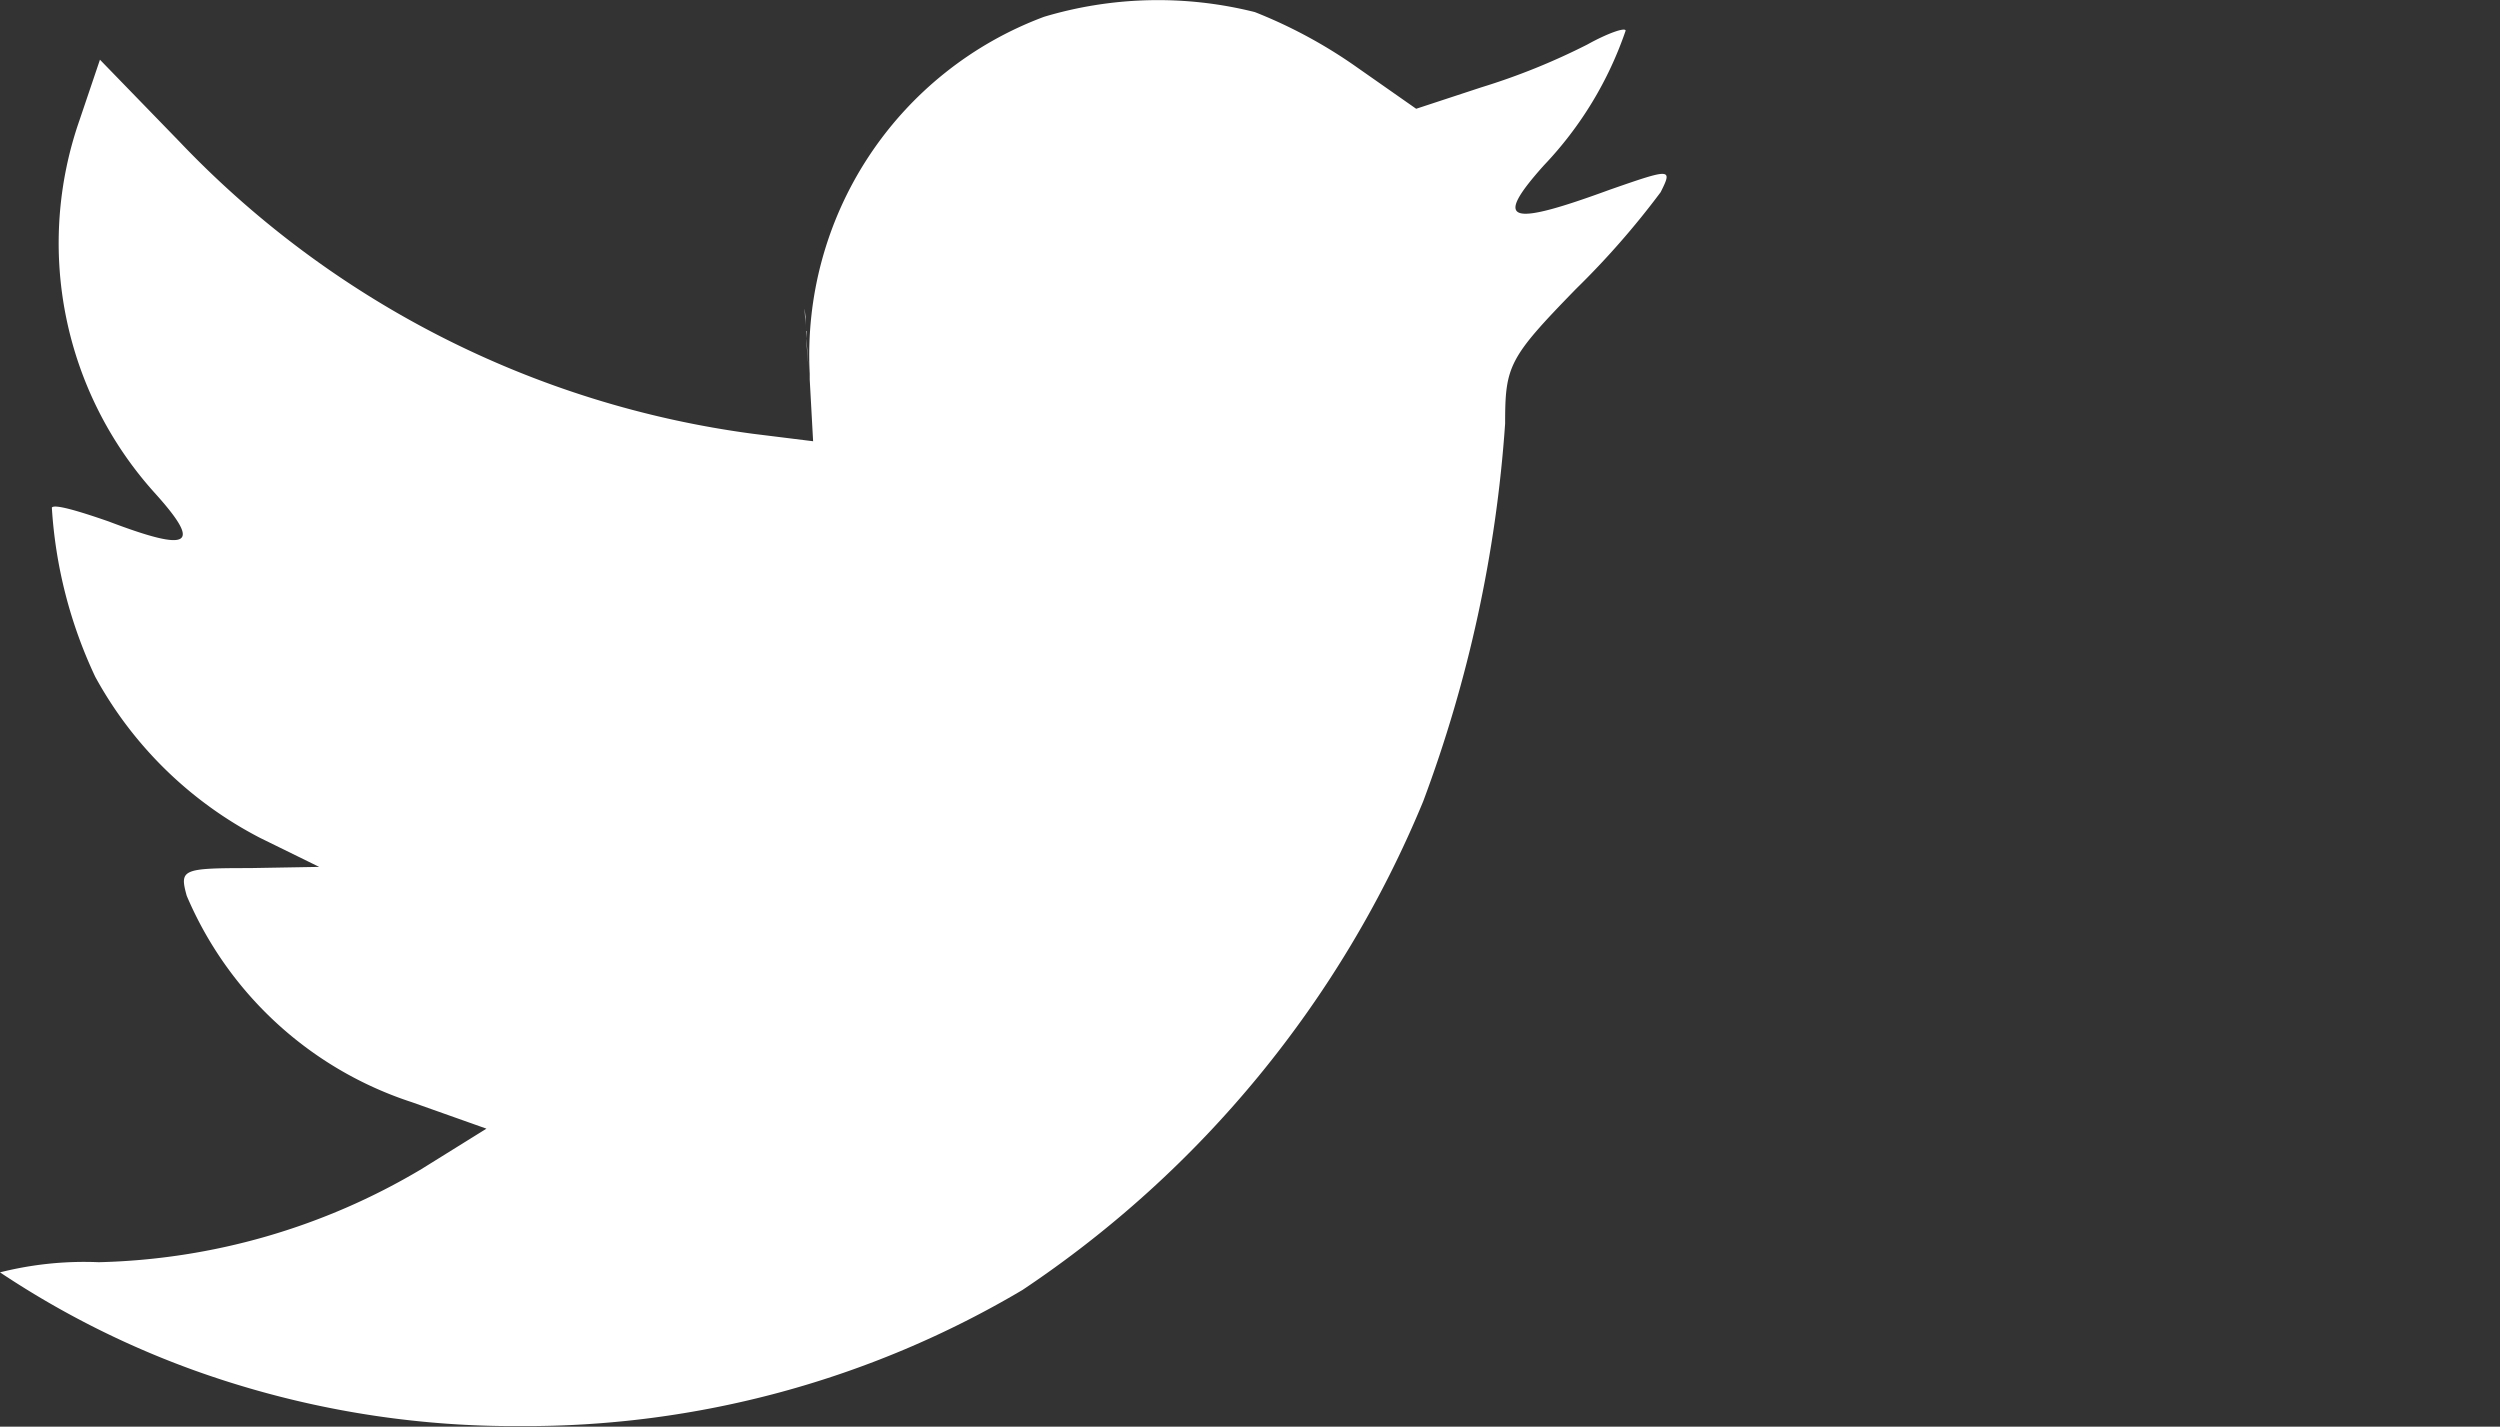 <svg xmlns="http://www.w3.org/2000/svg" width="20.686" height="11.805" viewBox="0 0 20.686 11.805">
    <rect x="0" y="0" width="20.686" height="11.805" fill="#333333" stroke="none"/>
    <path id="prefix__Shape_2" d="M1.924 11.445A7.449 7.449 0 0 1 0 10.528a2.847 2.847 0 0 1 .817-.084 5.463 5.463 0 0 0 2.671-.771l.537-.334-.617-.219a3.051 3.051 0 0 1-1.863-1.708c-.06-.218-.04-.229.518-.229l.578-.01-.489-.24A3.261 3.261 0 0 1 .788 5.6a3.833 3.833 0 0 1-.359-1.4c.02-.032.229.031.468.114.687.261.777.2.379-.24A3.086 3.086 0 0 1 .658.994l.169-.5.658.678a8.006 8.006 0 0 0 4.743 2.417l.5.062L6.7 3.14v-.049a.09.09 0 0 1 0-.015.09.09 0 0 0 0 .015A2.986 2.986 0 0 1 8.639.139 3.29 3.29 0 0 1 10.383.1a4.032 4.032 0 0 1 .848.459l.487.341.538-.177a5.5 5.5 0 0 0 .877-.354c.169-.094.318-.146.318-.115a3.04 3.04 0 0 1-.677 1.115c-.419.469-.3.511.548.2.508-.177.518-.177.419.021a6.847 6.847 0 0 1-.7.8c-.558.573-.587.636-.587 1.115a11.092 11.092 0 0 1-.678 3.126 8.985 8.985 0 0 1-3.316 4.043A8.066 8.066 0 0 1 4.3 11.8a7.826 7.826 0 0 1-2.376-.355zM20.686 5.9zM6.673 2.8c0 .073.012.165.019.278L6.673 2.8zm0-.06v.06l-.004-.062zm-.008-.117c0 .028 0 .066.008.117-.007-.047-.009-.087-.012-.119zm0 0c-.01-.1-.008-.077-.004-.002z" data-name="Shape 2" style="fill:#fff"/>
</svg>
